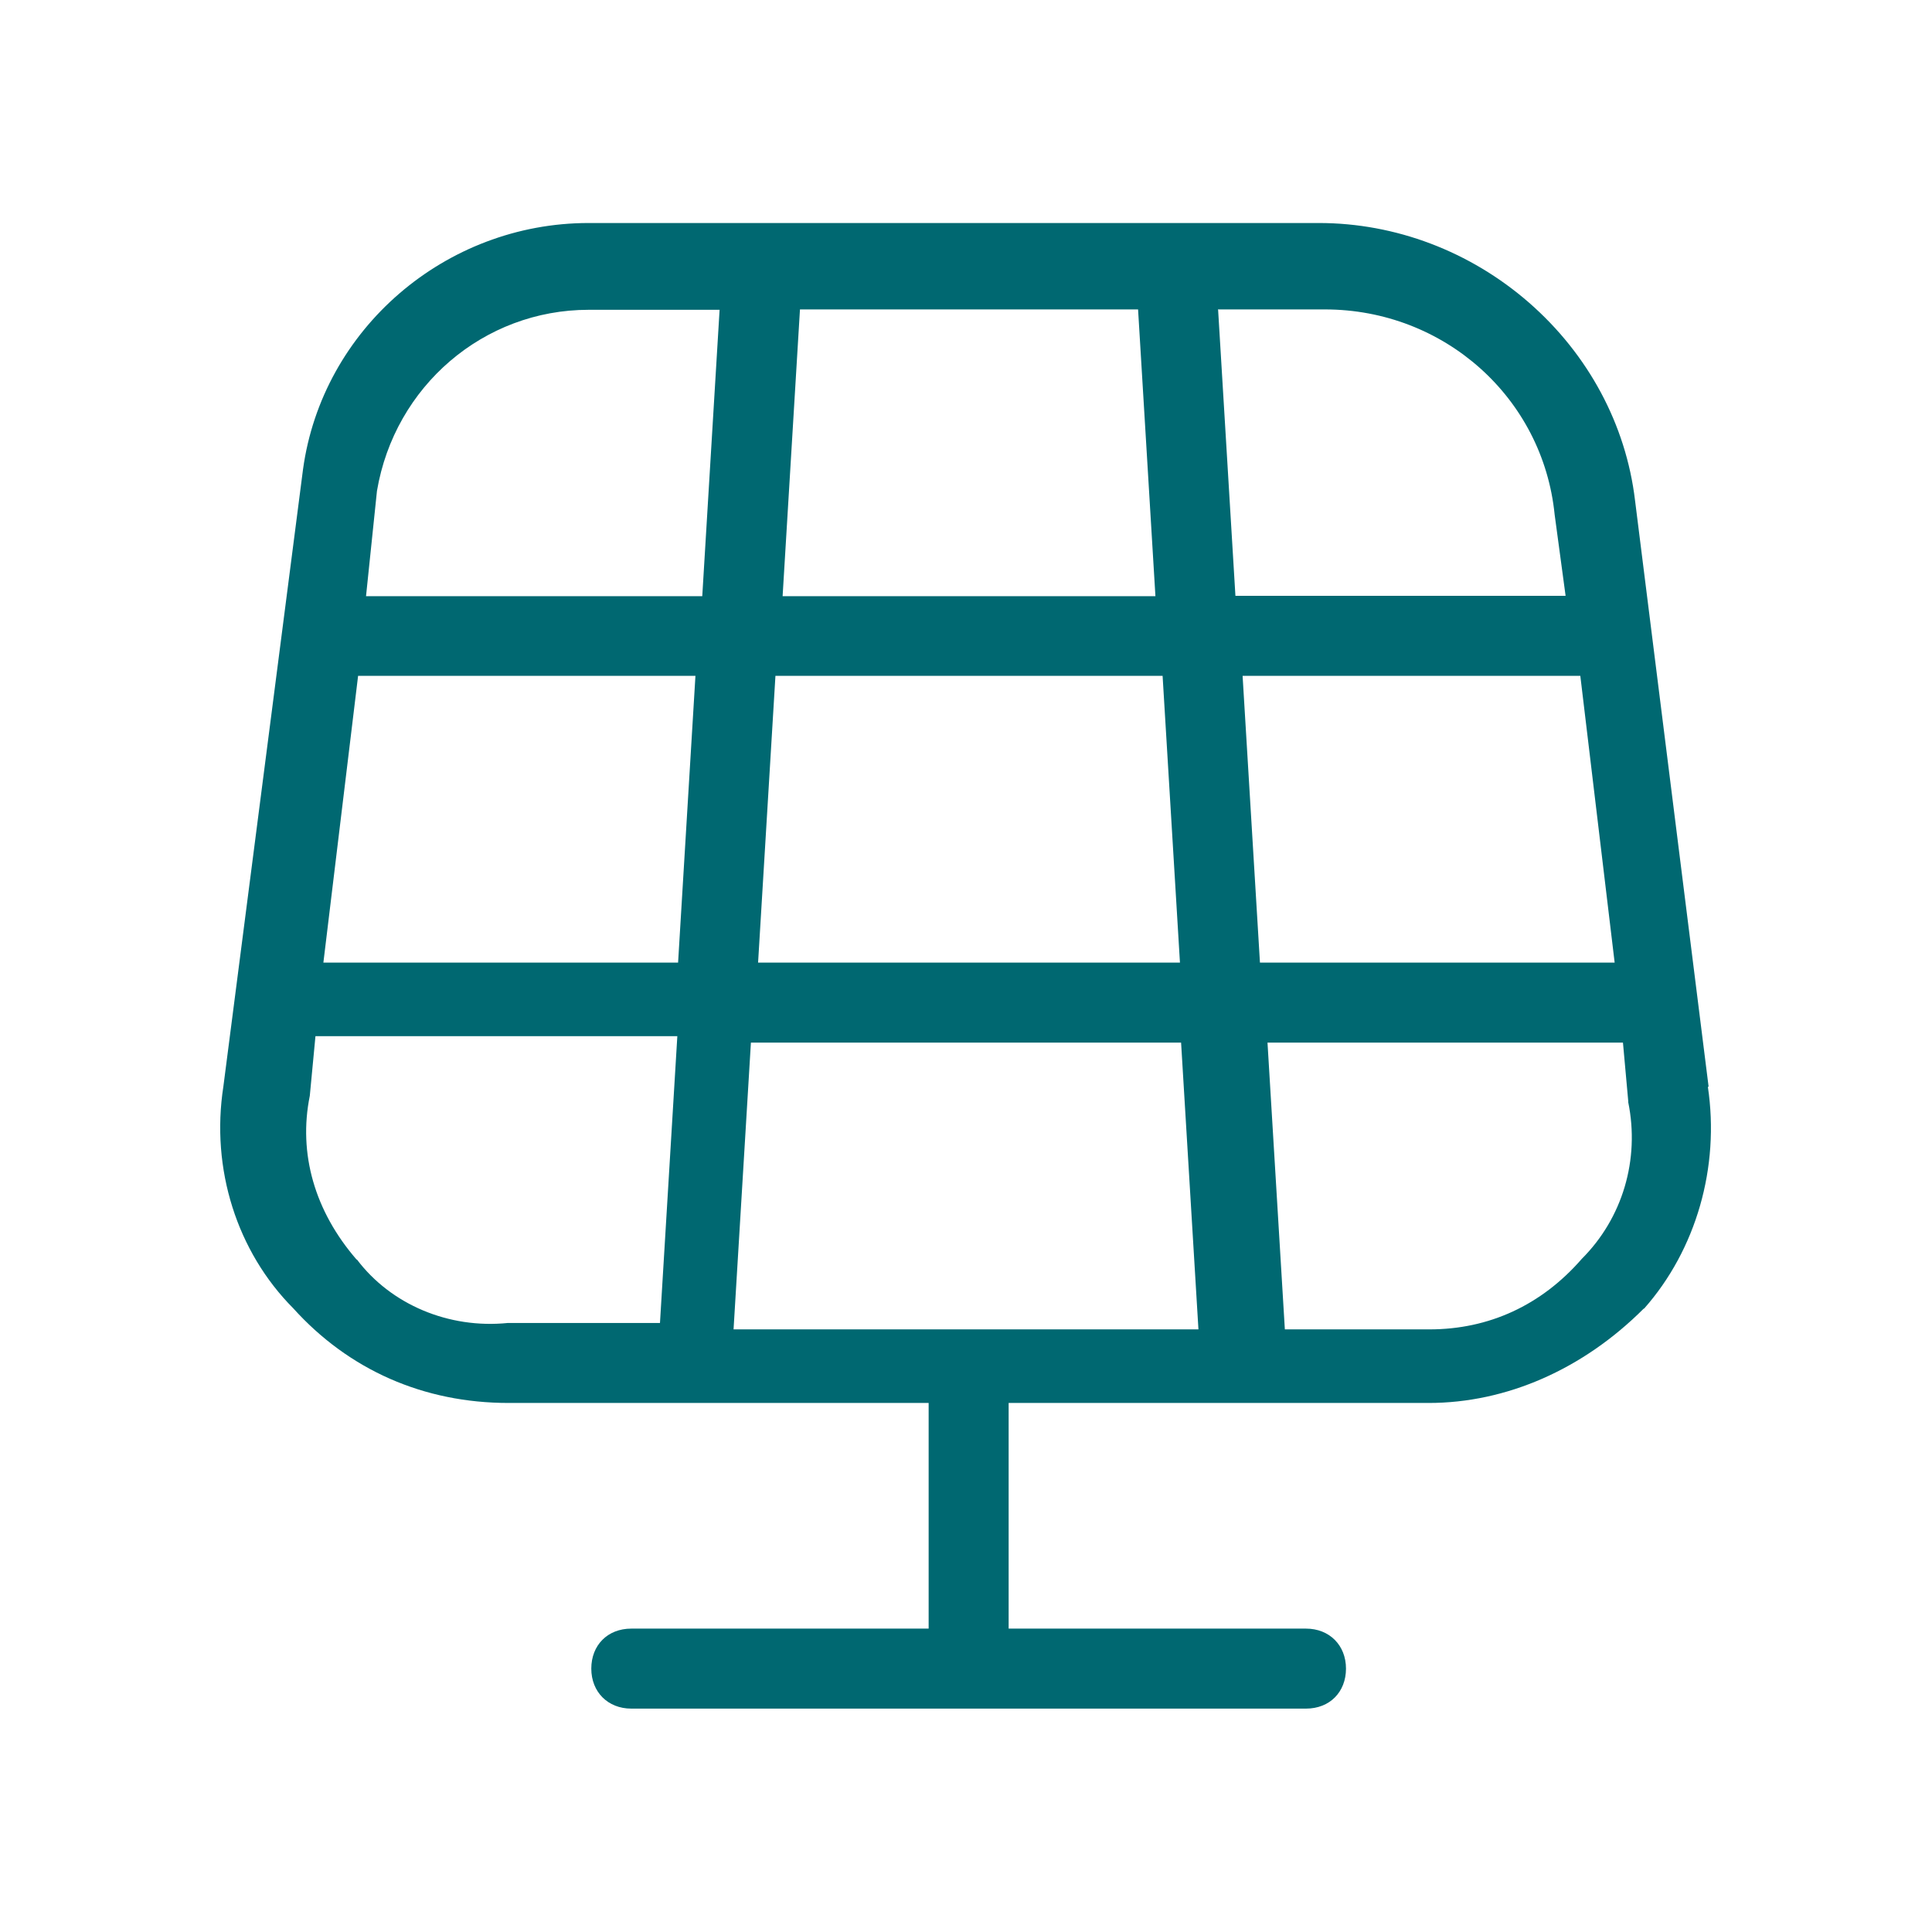 <?xml version="1.0" encoding="UTF-8"?>
<svg id="Layer_1" data-name="Layer 1" xmlns="http://www.w3.org/2000/svg" width="512" height="512" version="1.1" viewBox="0 0 512 512">
  <defs>
    <style>
      .cls-1 {
        fill: #006871;
        stroke-width: 0px;
      }
    </style>
  </defs>
  <path class="cls-1" d="M452.8,288l-19.5-155.4c-2.4-20.1-12.4-38.7-28.1-52.4-15.6-13.6-35.4-21.1-55.7-21.1h-193.5c-38,0-70.6,28.1-75.7,65.3l-21.1,163.5c-3.4,21.9,3.6,43.8,18.5,58.8,14.8,16.4,34.6,25.1,57.1,25.1h111.3v59.8h-78.8c-6.3,0-10.6,4.4-10.6,10.6s4.4,10.6,10.6,10.6h178.8c6.3,0,10.6-4.4,10.6-10.6s-4.4-10.6-10.6-10.6h-78.8v-59.8h111.3c20.6,0,40.9-8.9,57-25h.1c13.8-15.6,20.1-37.5,16.9-58.8h0ZM212,82h89.6l4.6,76h-98.8l4.6-76h0ZM205.5,179.1h102.6l4.6,76h-111.8l4.6-76h0ZM174.8,350.6h-40.2c-15.7,1.6-31-4.9-40-16.8h-.1c-11.1-12.8-15.5-28.1-12.4-43.4l1.5-15.8h95.9l-4.6,76h0ZM179.7,255.1h-94l9.2-76h89.4l-4.6,76h0ZM186.2,158h-89.2l2.9-27.9c4.7-27.8,28.3-48,56.1-48h34.7l-4.6,76h0ZM194.4,352.3l4.6-76h114l4.6,76h-123.1ZM322.9,82h28.2c31.6,0,57.8,23.4,60.9,54.4l2.9,21.5h-87.5l-4.6-76h0ZM329.4,179.1h89.4l9.1,76h-94l-4.6-76h0ZM419.3,333.6h-.1c-10.7,12.3-24.6,18.7-40.4,18.7h-38.3l-4.6-76h94.2l1.4,15.5v.3c3.1,15.2-1.5,30.7-12.3,41.5h0Z"/>
</svg>